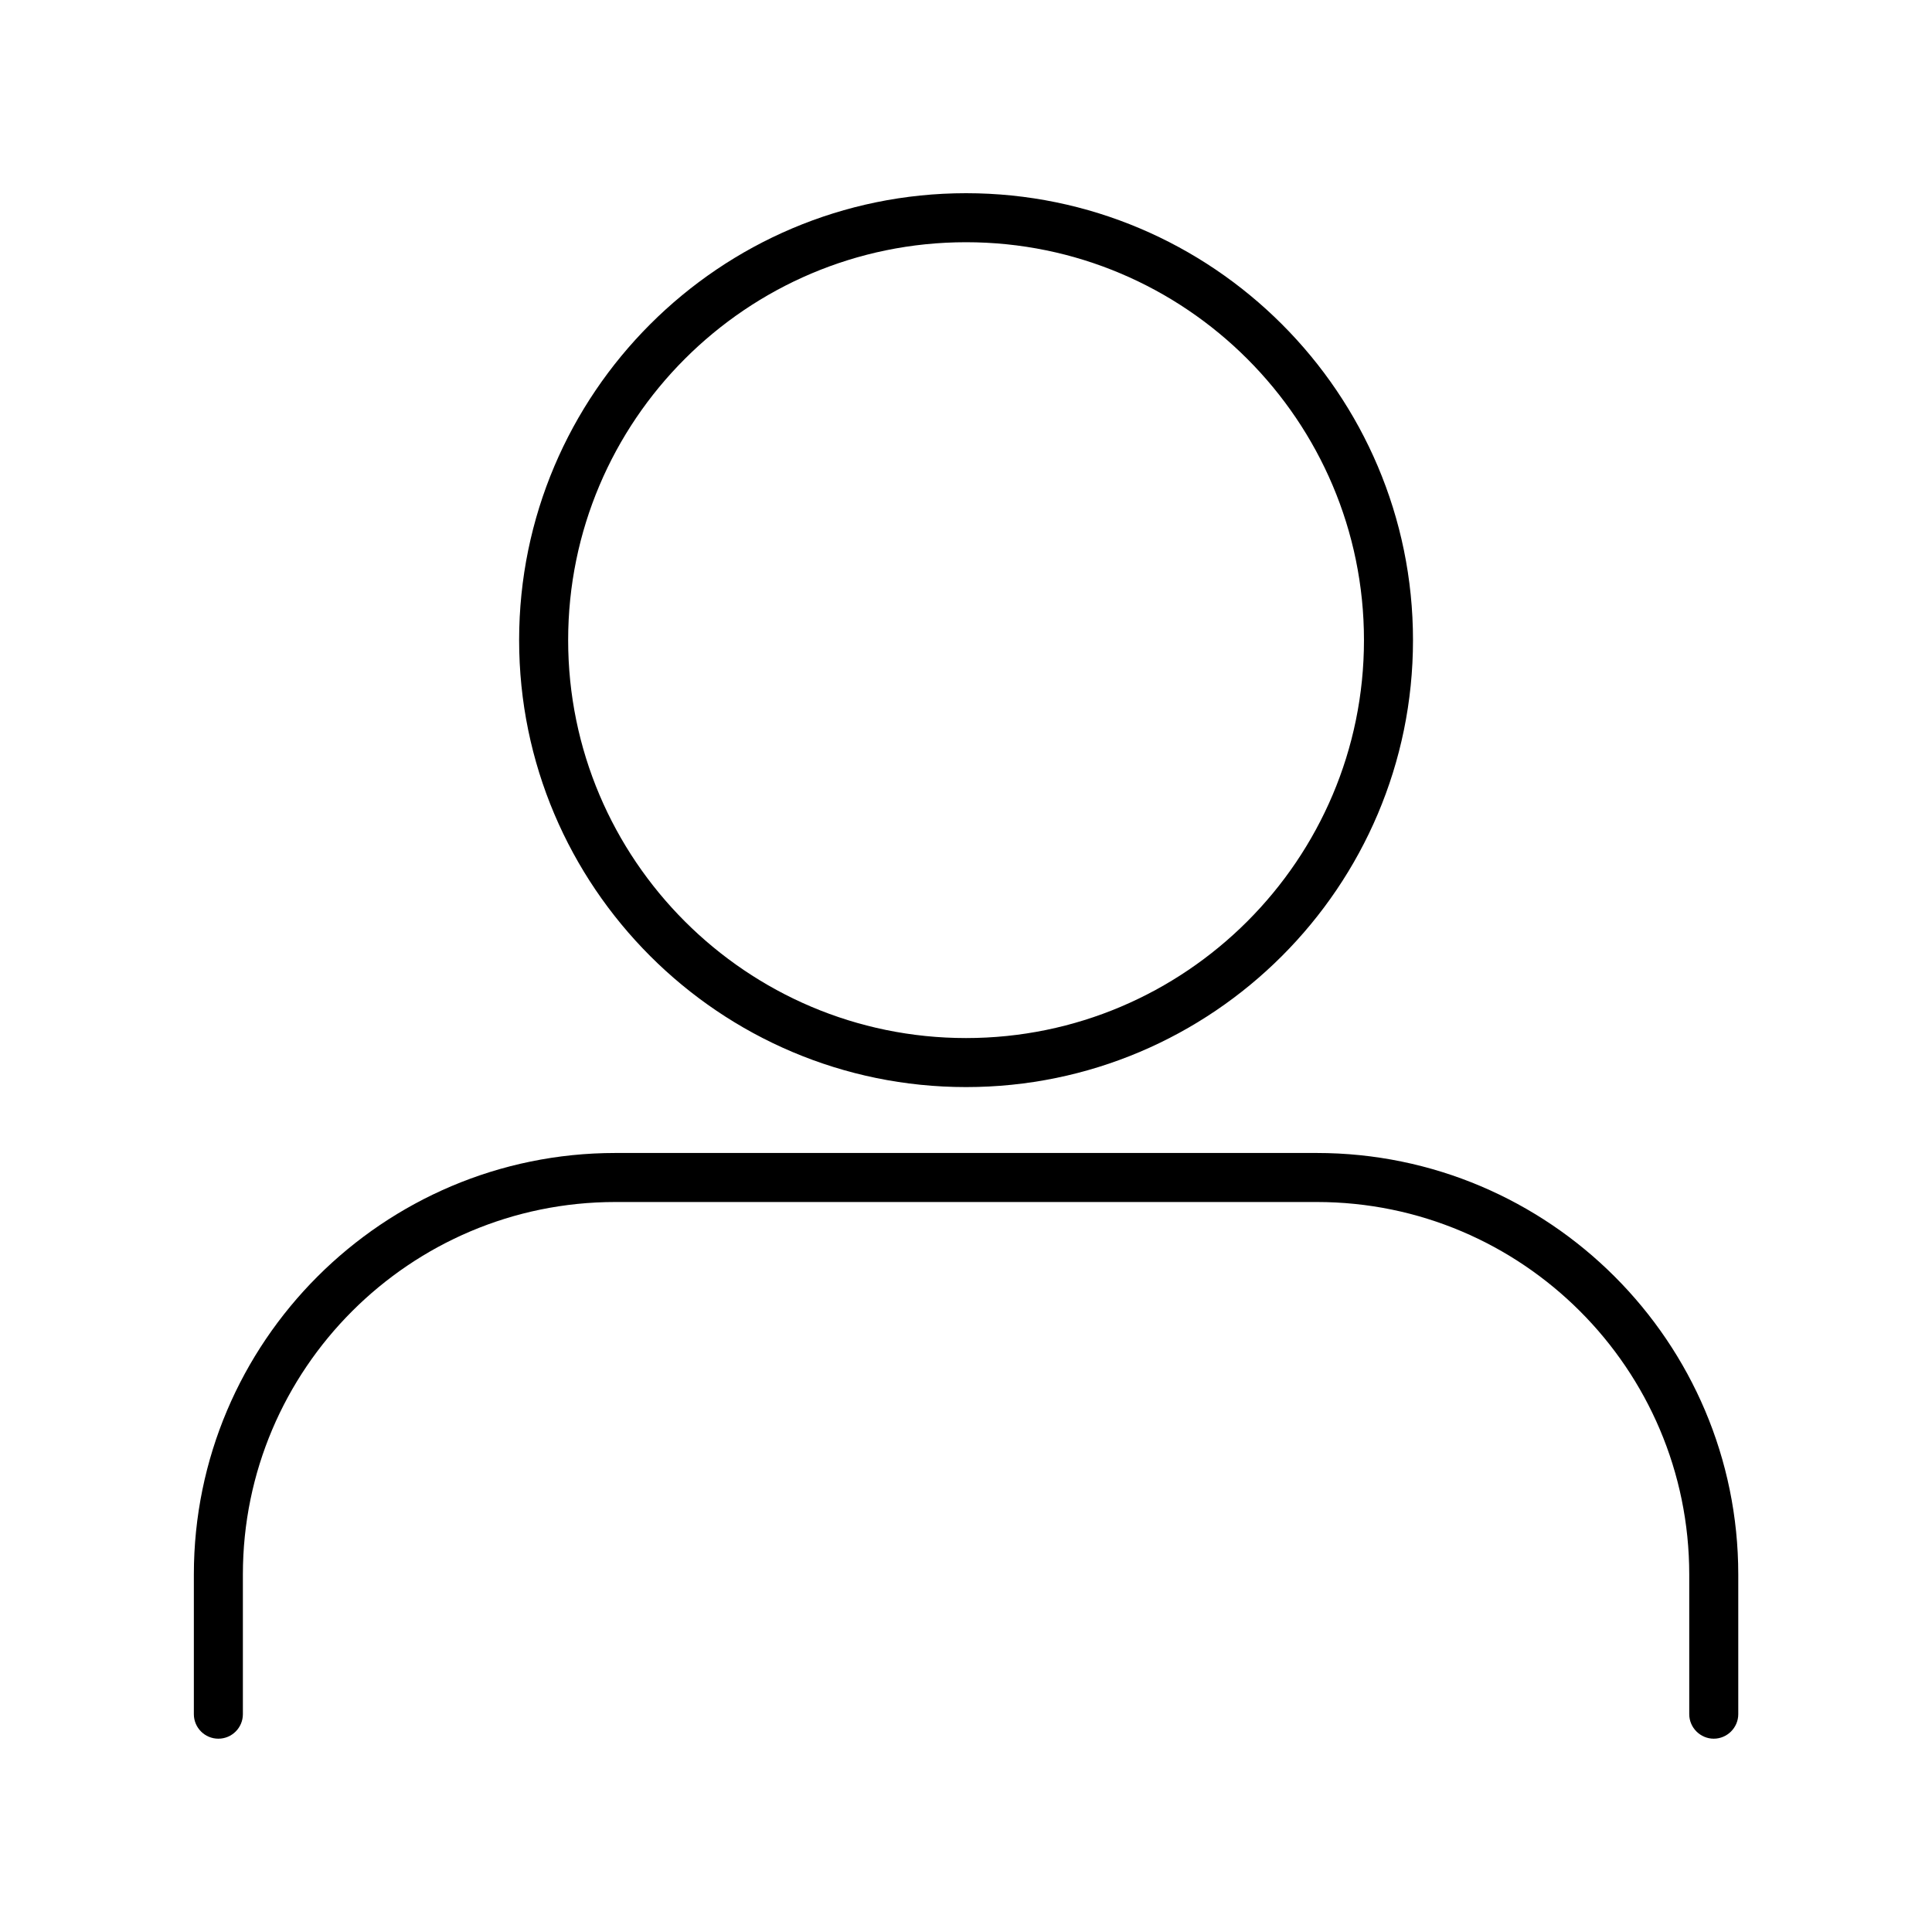 <?xml version="1.0" encoding="UTF-8"?> <svg xmlns="http://www.w3.org/2000/svg" xmlns:xlink="http://www.w3.org/1999/xlink" width="1000" zoomAndPan="magnify" viewBox="0 0 750 750" height="1000" preserveAspectRatio="xMidYMid meet" version="1.2"><g id="83a726b663"><path style=" stroke:none;fill-rule:nonzero;fill:#000000;fill-opacity:1;" d="M 665.277 674.957 C 660.059 674.957 655.762 670.66 655.762 665.441 L 655.762 611.211 C 655.762 531.484 590.898 466.617 511.168 466.617 L 238.879 466.617 C 159.148 466.617 94.285 531.484 94.285 611.211 L 94.285 665.441 C 94.285 670.695 90.023 674.957 84.77 674.957 C 79.516 674.957 75.254 670.695 75.254 665.441 L 75.254 611.211 C 75.254 520.988 148.656 447.586 238.879 447.586 L 511.168 447.586 C 601.395 447.586 674.793 520.988 674.793 611.211 L 674.793 665.441 C 674.793 670.66 670.5 674.957 665.277 674.957 Z M 548.523 248.5 C 548.523 152.832 470.691 75 375.023 75 C 279.355 75 201.523 152.832 201.523 248.5 C 201.523 344.172 279.355 422.004 375.023 422.004 C 470.691 422.004 548.523 344.172 548.523 248.5 Z M 529.492 248.5 C 529.492 333.676 460.199 402.973 375.023 402.973 C 289.848 402.973 220.555 333.676 220.555 248.5 C 220.555 163.324 289.848 94.031 375.023 94.031 C 460.199 94.031 529.492 163.324 529.492 248.5 Z M 529.492 248.5 "></path></g></svg> 